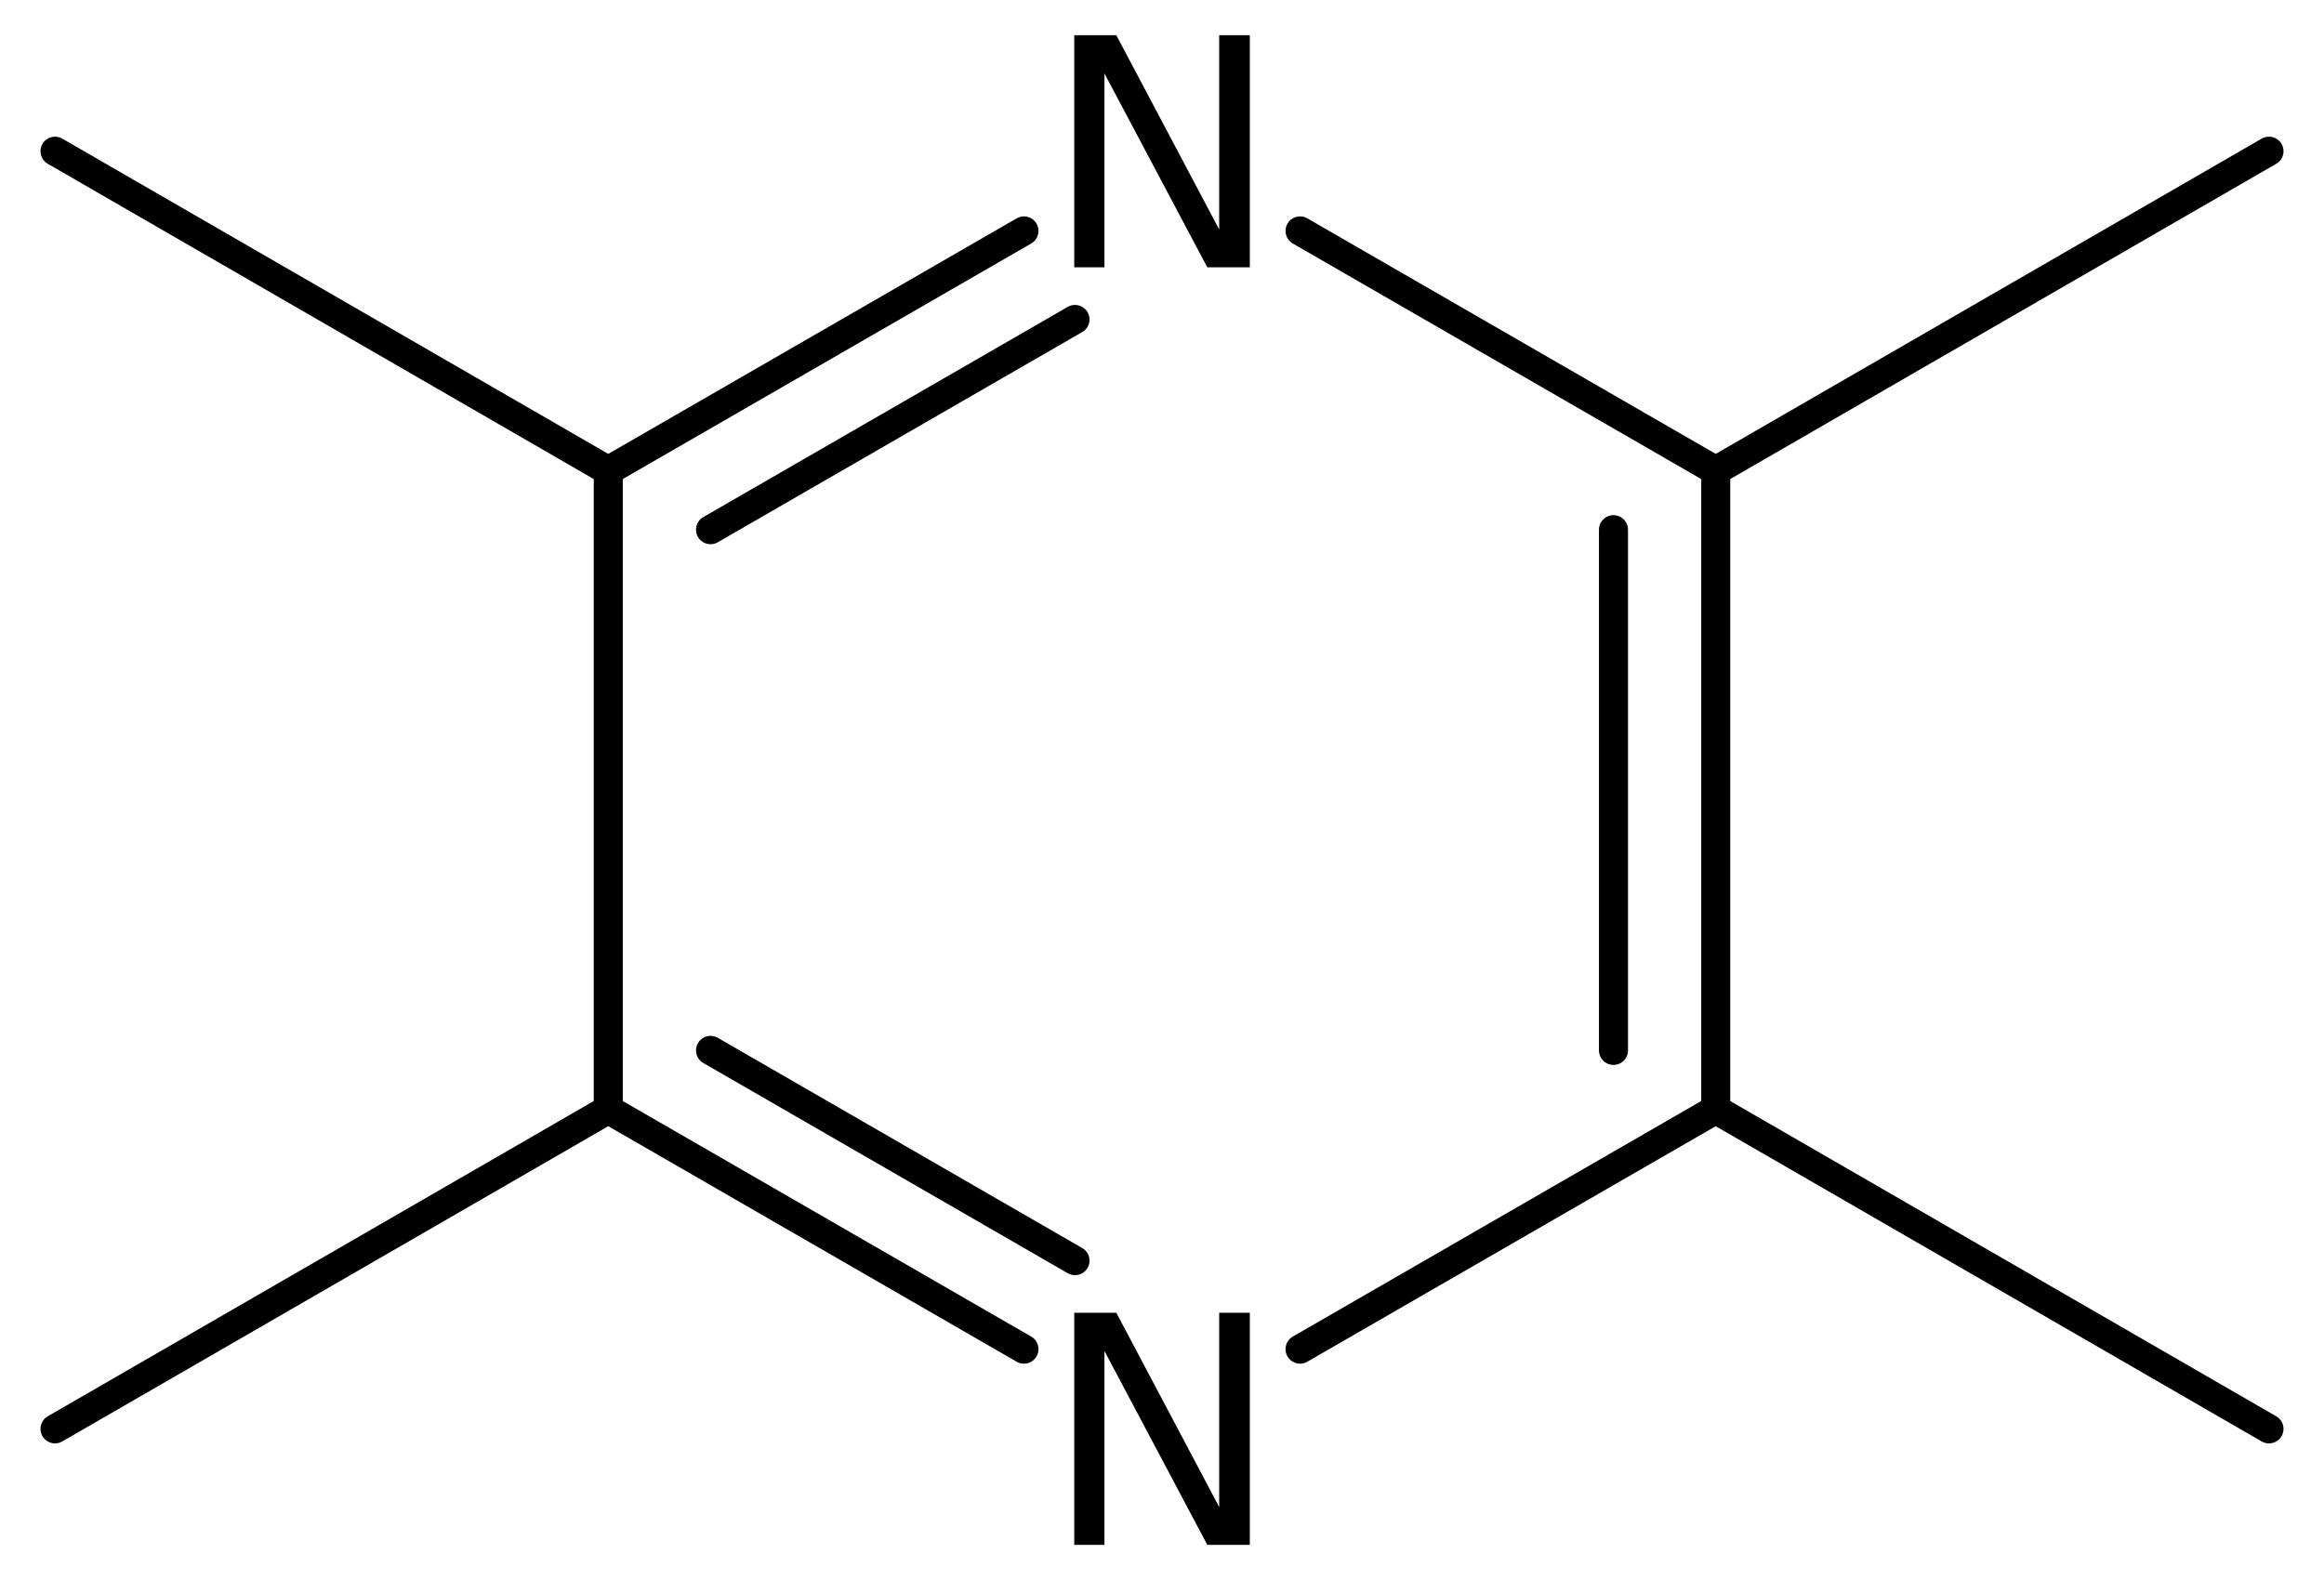 <?xml version='1.0' encoding='UTF-8'?>
<!DOCTYPE svg PUBLIC "-//W3C//DTD SVG 1.1//EN" "http://www.w3.org/Graphics/SVG/1.1/DTD/svg11.dtd">
<svg version='1.2' xmlns='http://www.w3.org/2000/svg' xmlns:xlink='http://www.w3.org/1999/xlink' width='36.957mm' height='25.132mm' viewBox='0 0 36.957 25.132'>
  <desc>Generated by the Chemistry Development Kit (http://github.com/cdk)</desc>
  <g stroke-linecap='round' stroke-linejoin='round' stroke='#000000' stroke-width='.462' fill='#000000'>
    <rect x='.0' y='.0' width='37.0' height='26.0' fill='#FFFFFF' stroke='none'/>
    <g id='mol1' class='mol'>
      <line id='mol1bnd1' class='bond' x1='36.082' y1='22.727' x2='27.284' y2='17.646'/>
      <g id='mol1bnd2' class='bond'>
        <line x1='27.284' y1='17.646' x2='27.284' y2='7.486'/>
        <line x1='25.658' y1='16.707' x2='25.658' y2='8.425'/>
      </g>
      <line id='mol1bnd3' class='bond' x1='27.284' y1='7.486' x2='20.674' y2='3.673'/>
      <g id='mol1bnd4' class='bond'>
        <line x1='16.283' y1='3.673' x2='9.673' y2='7.486'/>
        <line x1='17.095' y1='5.081' x2='11.299' y2='8.425'/>
      </g>
      <line id='mol1bnd5' class='bond' x1='9.673' y1='7.486' x2='9.673' y2='17.646'/>
      <g id='mol1bnd6' class='bond'>
        <line x1='9.673' y1='17.646' x2='16.283' y2='21.459'/>
        <line x1='11.299' y1='16.707' x2='17.095' y2='20.051'/>
      </g>
      <line id='mol1bnd7' class='bond' x1='27.284' y1='17.646' x2='20.674' y2='21.459'/>
      <line id='mol1bnd8' class='bond' x1='9.673' y1='17.646' x2='.875' y2='22.727'/>
      <line id='mol1bnd9' class='bond' x1='9.673' y1='7.486' x2='.875' y2='2.405'/>
      <line id='mol1bnd10' class='bond' x1='27.284' y1='7.486' x2='36.082' y2='2.405'/>
      <path id='mol1atm4' class='atom' d='M17.083 .56h.669l1.636 3.09v-3.09h.487v3.692h-.676l-1.636 -3.084v3.084h-.48v-3.692z' stroke='none'/>
      <path id='mol1atm7' class='atom' d='M17.083 20.88h.669l1.636 3.09v-3.09h.487v3.692h-.676l-1.636 -3.084v3.084h-.48v-3.692z' stroke='none'/>
    </g>
  </g>
</svg>
